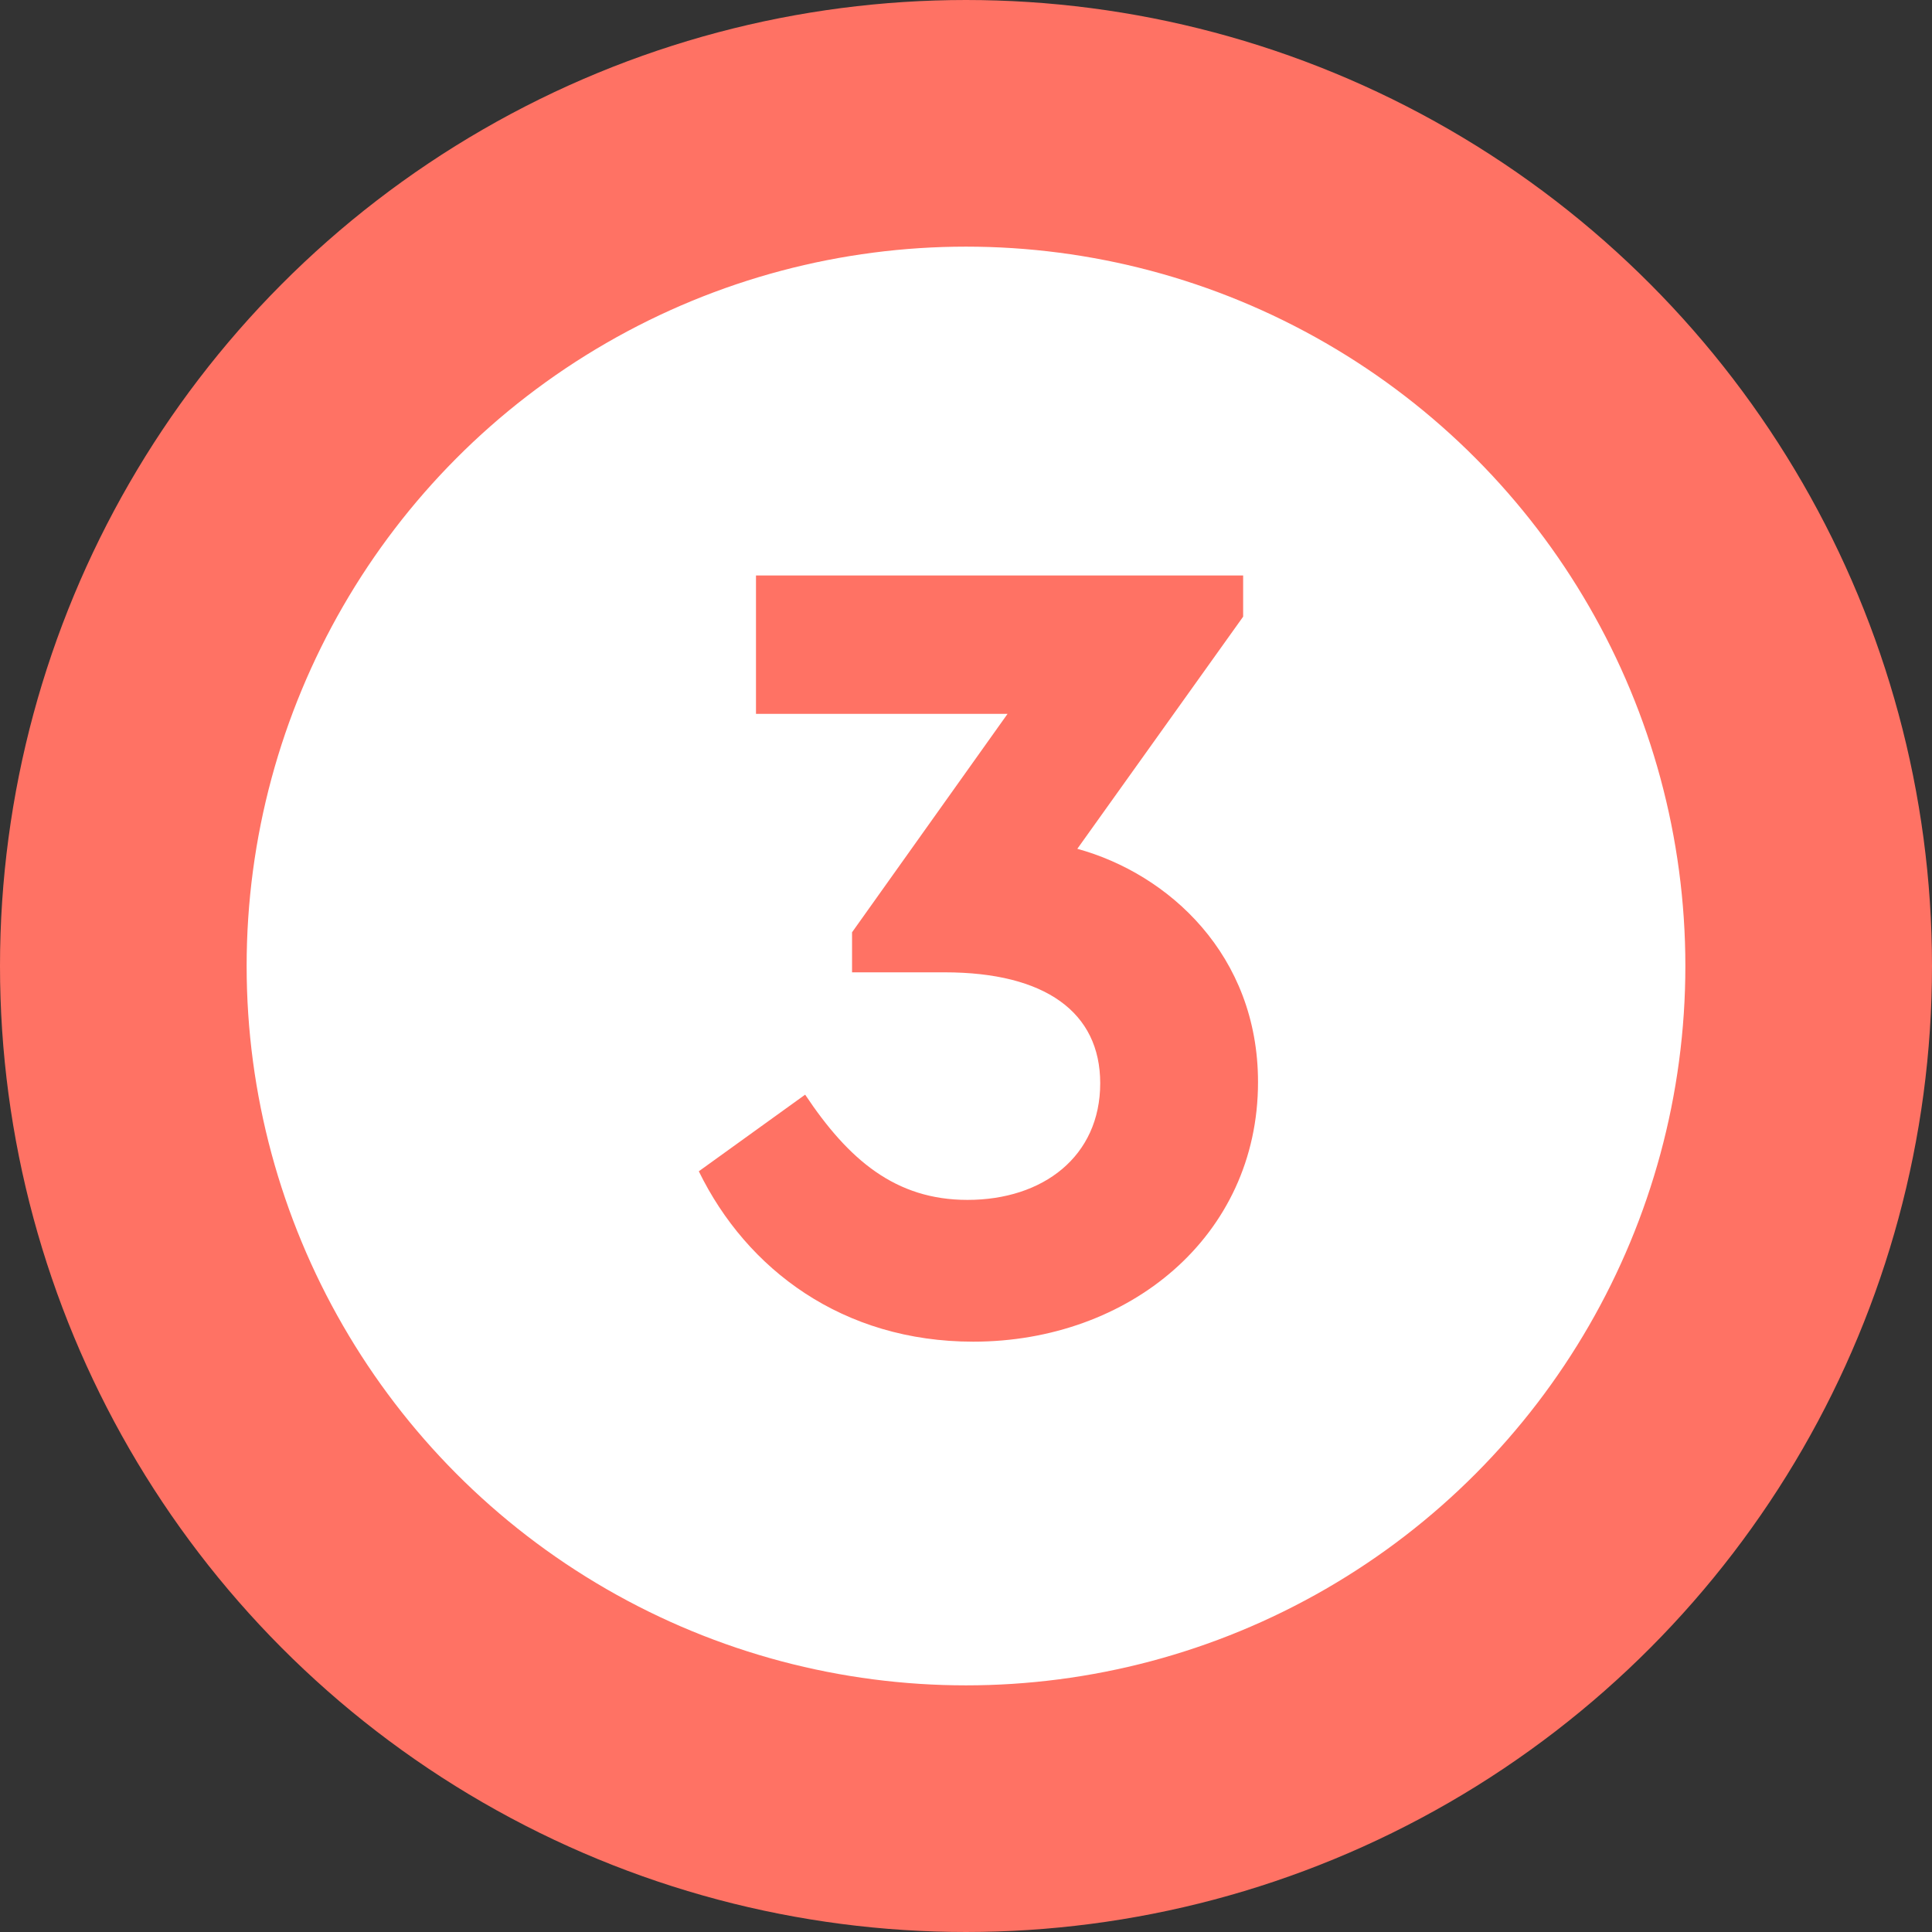 <svg xmlns="http://www.w3.org/2000/svg" width="47" height="47" viewBox="0 0 47 47">
    <rect x="0" y="0" width="47" height="47" fill="#333333" stroke="none"/>
    <g fill="none" fill-rule="evenodd" transform="translate(6 6)">
        <circle cx="17.5" cy="17.5" r="20.5" fill="#FFF" stroke="#FF7264" stroke-width="6"/>
        <path fill="#FF7264" d="M20.208 14.649c2.226.612 4.396 2.587 4.396 5.675 0 3.756-3.144 6.315-6.927 6.315-3.172 0-5.509-1.752-6.677-4.145l2.587-1.864c1.057 1.586 2.198 2.56 3.95 2.56 1.837 0 3.228-1.057 3.228-2.838 0-1.725-1.336-2.698-3.784-2.698h-2.253v-.974l3.783-5.314h-6.12V8h11.851v1.002l-4.034 5.647z"/>
    </g>
</svg>
